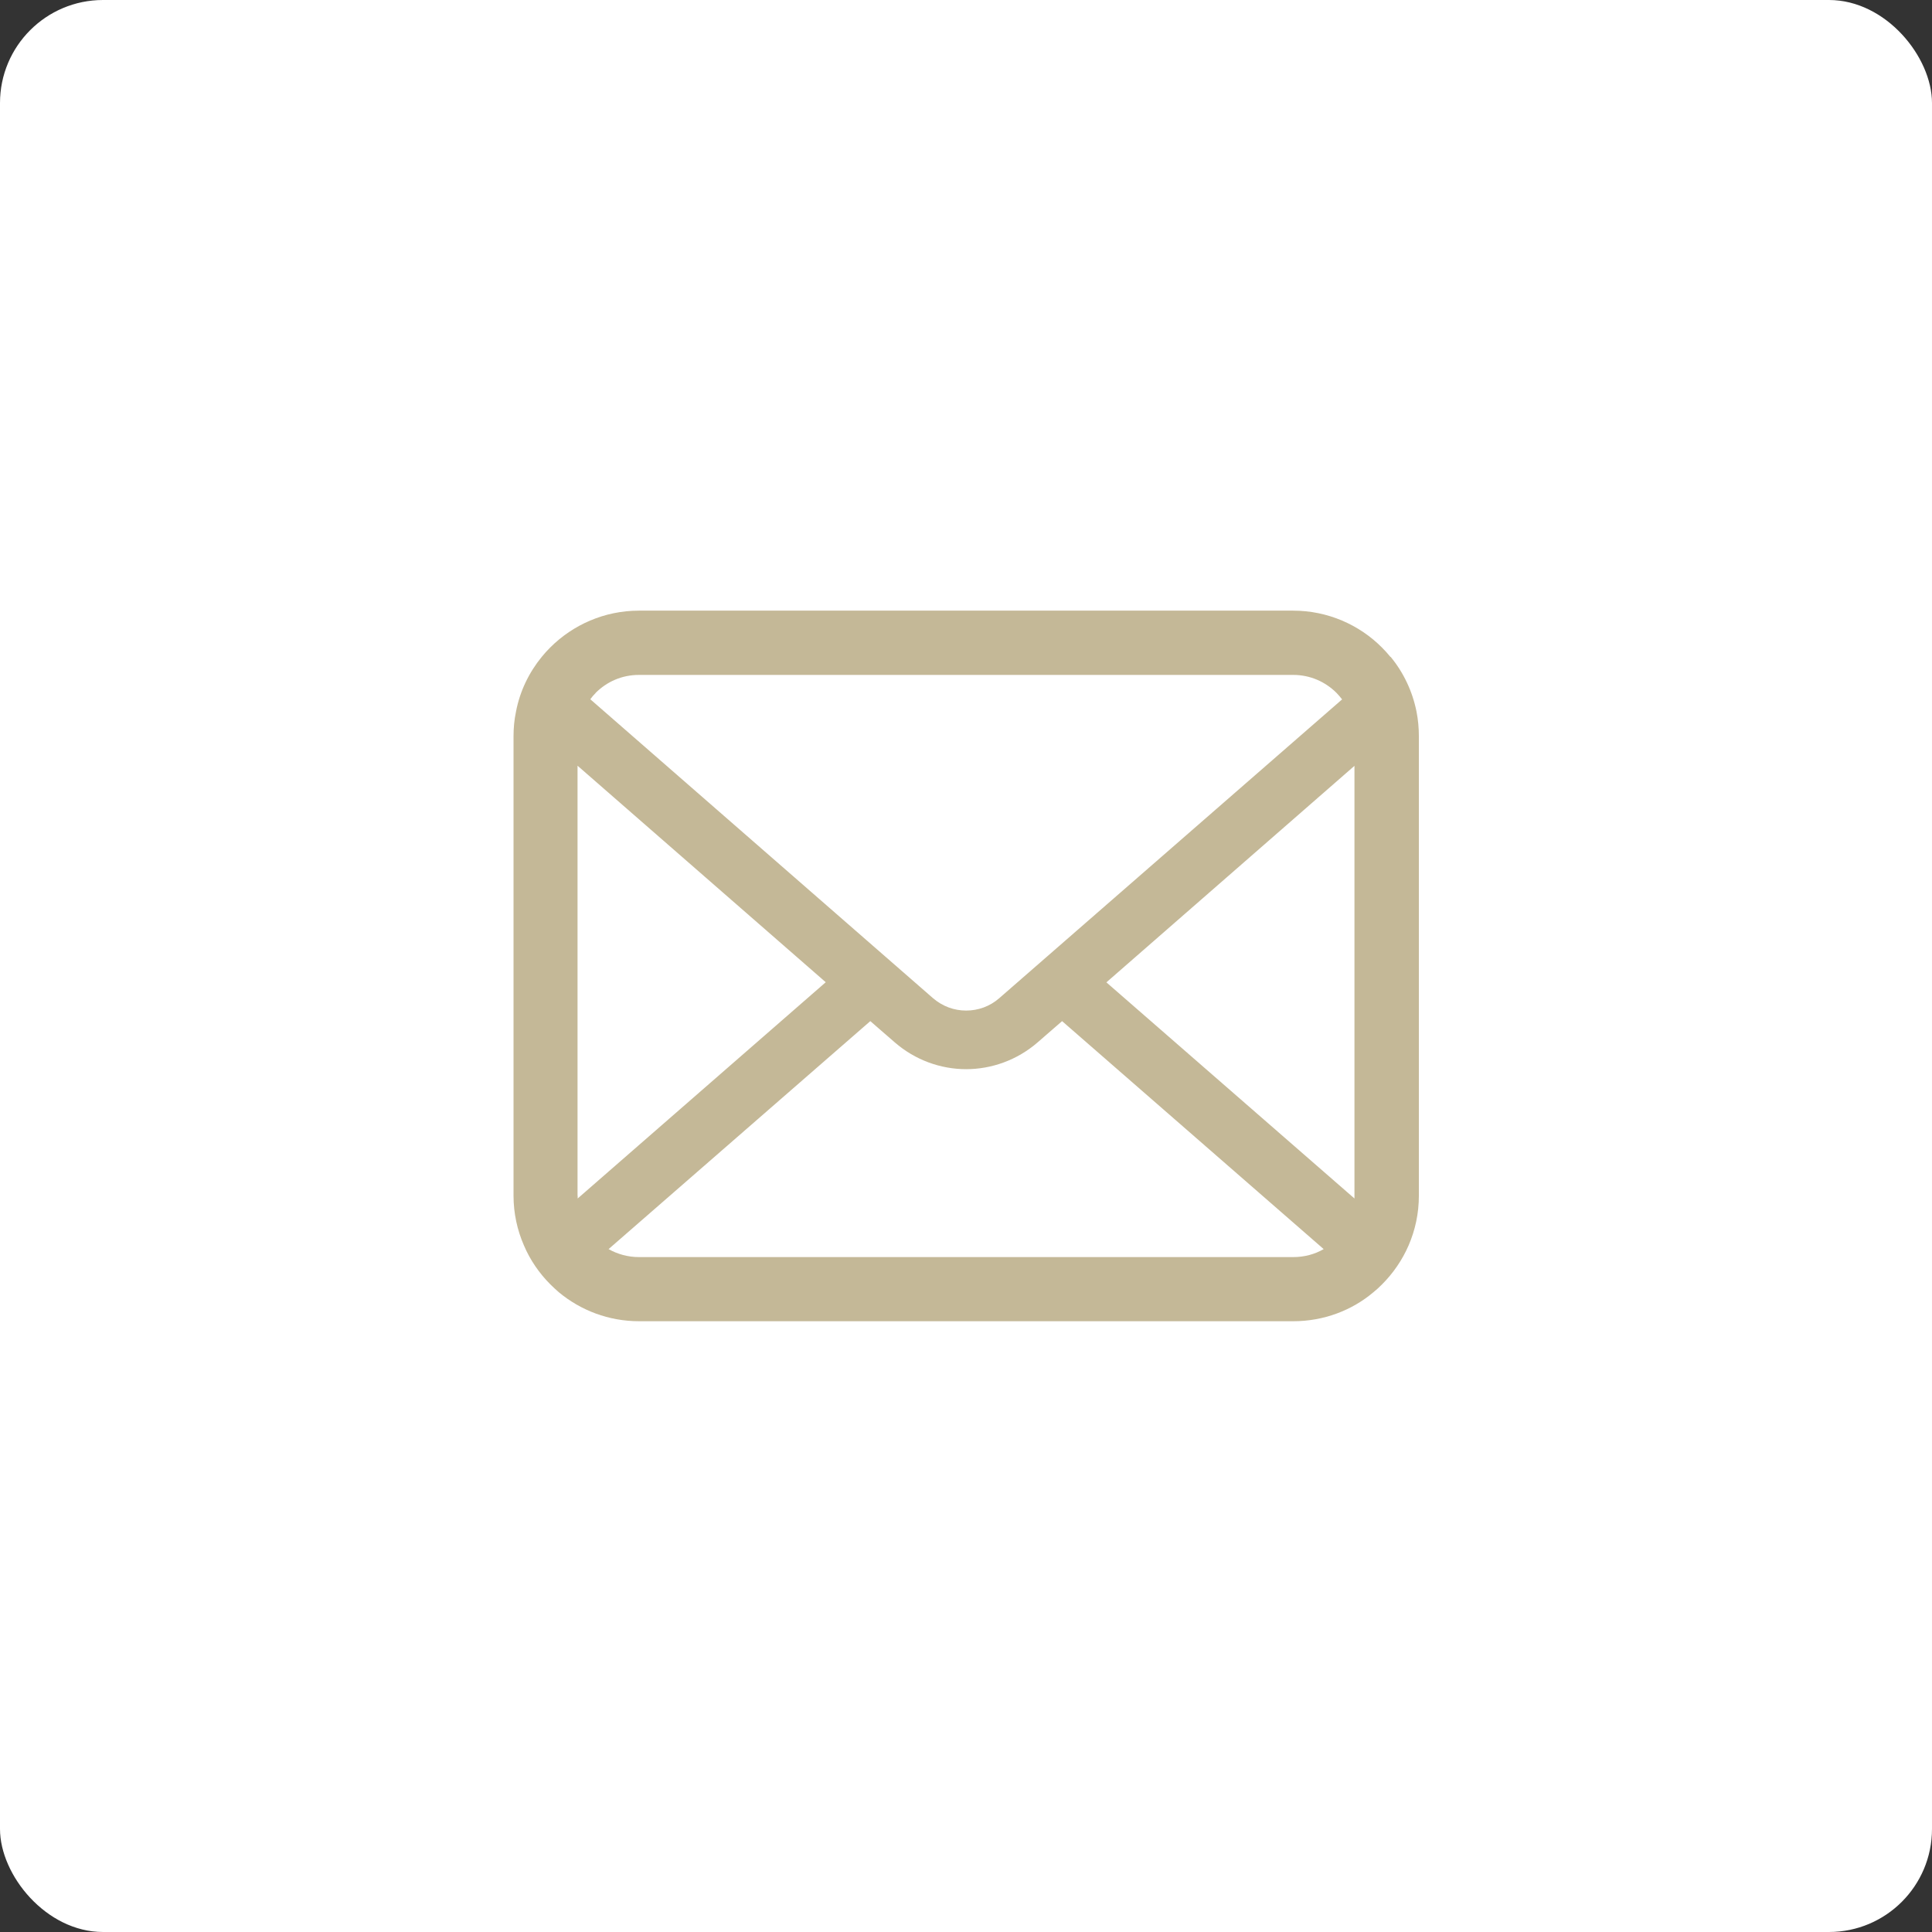 <?xml version="1.0" encoding="UTF-8"?>
<svg id="main" xmlns="http://www.w3.org/2000/svg" viewBox="0 0 150 150"><rect x="0" y="0" width="150" height="150" fill="#333333" stroke="none"/>
  <defs>
    <style>
      .cls-1 {
        fill: #fff;
      }

      .cls-2 {
        fill: #c4b897;
      }
    </style>
  </defs>
  <rect class="cls-1" width="150" height="150" rx="8" ry="8"/>
  <path class="cls-2" d="M107.95,51c-.21-.26-.43-.5-.66-.73-1.75-1.76-4.21-2.86-6.89-2.86h-50.79c-2.68,0-5.13,1.1-6.89,2.86-.24.24-.45.47-.66.73-.99,1.21-1.7,2.67-2,4.26-.13.62-.19,1.25-.19,1.9v35.67c0,1.37.29,2.68.81,3.87.48,1.13,1.19,2.16,2.05,3.02.22.22.44.42.67.62,1.69,1.4,3.86,2.24,6.22,2.24h50.79c2.36,0,4.55-.84,6.22-2.25.24-.19.45-.39.67-.61.86-.86,1.57-1.89,2.06-3.02h0c.52-1.2.8-2.5.8-3.87v-35.67c0-.64-.06-1.28-.18-1.9-.32-1.6-1.02-3.06-2.01-4.26ZM46.24,53.8c.87-.87,2.04-1.4,3.37-1.4h50.79c1.32,0,2.5.53,3.37,1.4.15.16.3.33.43.5l-26.62,23.2c-.73.64-1.64.96-2.57.96s-1.82-.32-2.57-.96l-26.61-23.21c.12-.17.26-.33.42-.49ZM44.84,92.84v-33.39l19.27,16.81-19.26,16.79c0-.06,0-.14,0-.21ZM100.4,97.6h-50.79c-.86,0-1.67-.23-2.36-.62l20.32-17.7,1.9,1.65c1.59,1.38,3.57,2.08,5.54,2.08s3.96-.7,5.55-2.08l1.9-1.65,20.31,17.7c-.69.4-1.5.62-2.36.62ZM105.16,92.84c0,.07,0,.14,0,.21l-19.26-16.78,19.26-16.81v33.38Z"/>
</svg>
